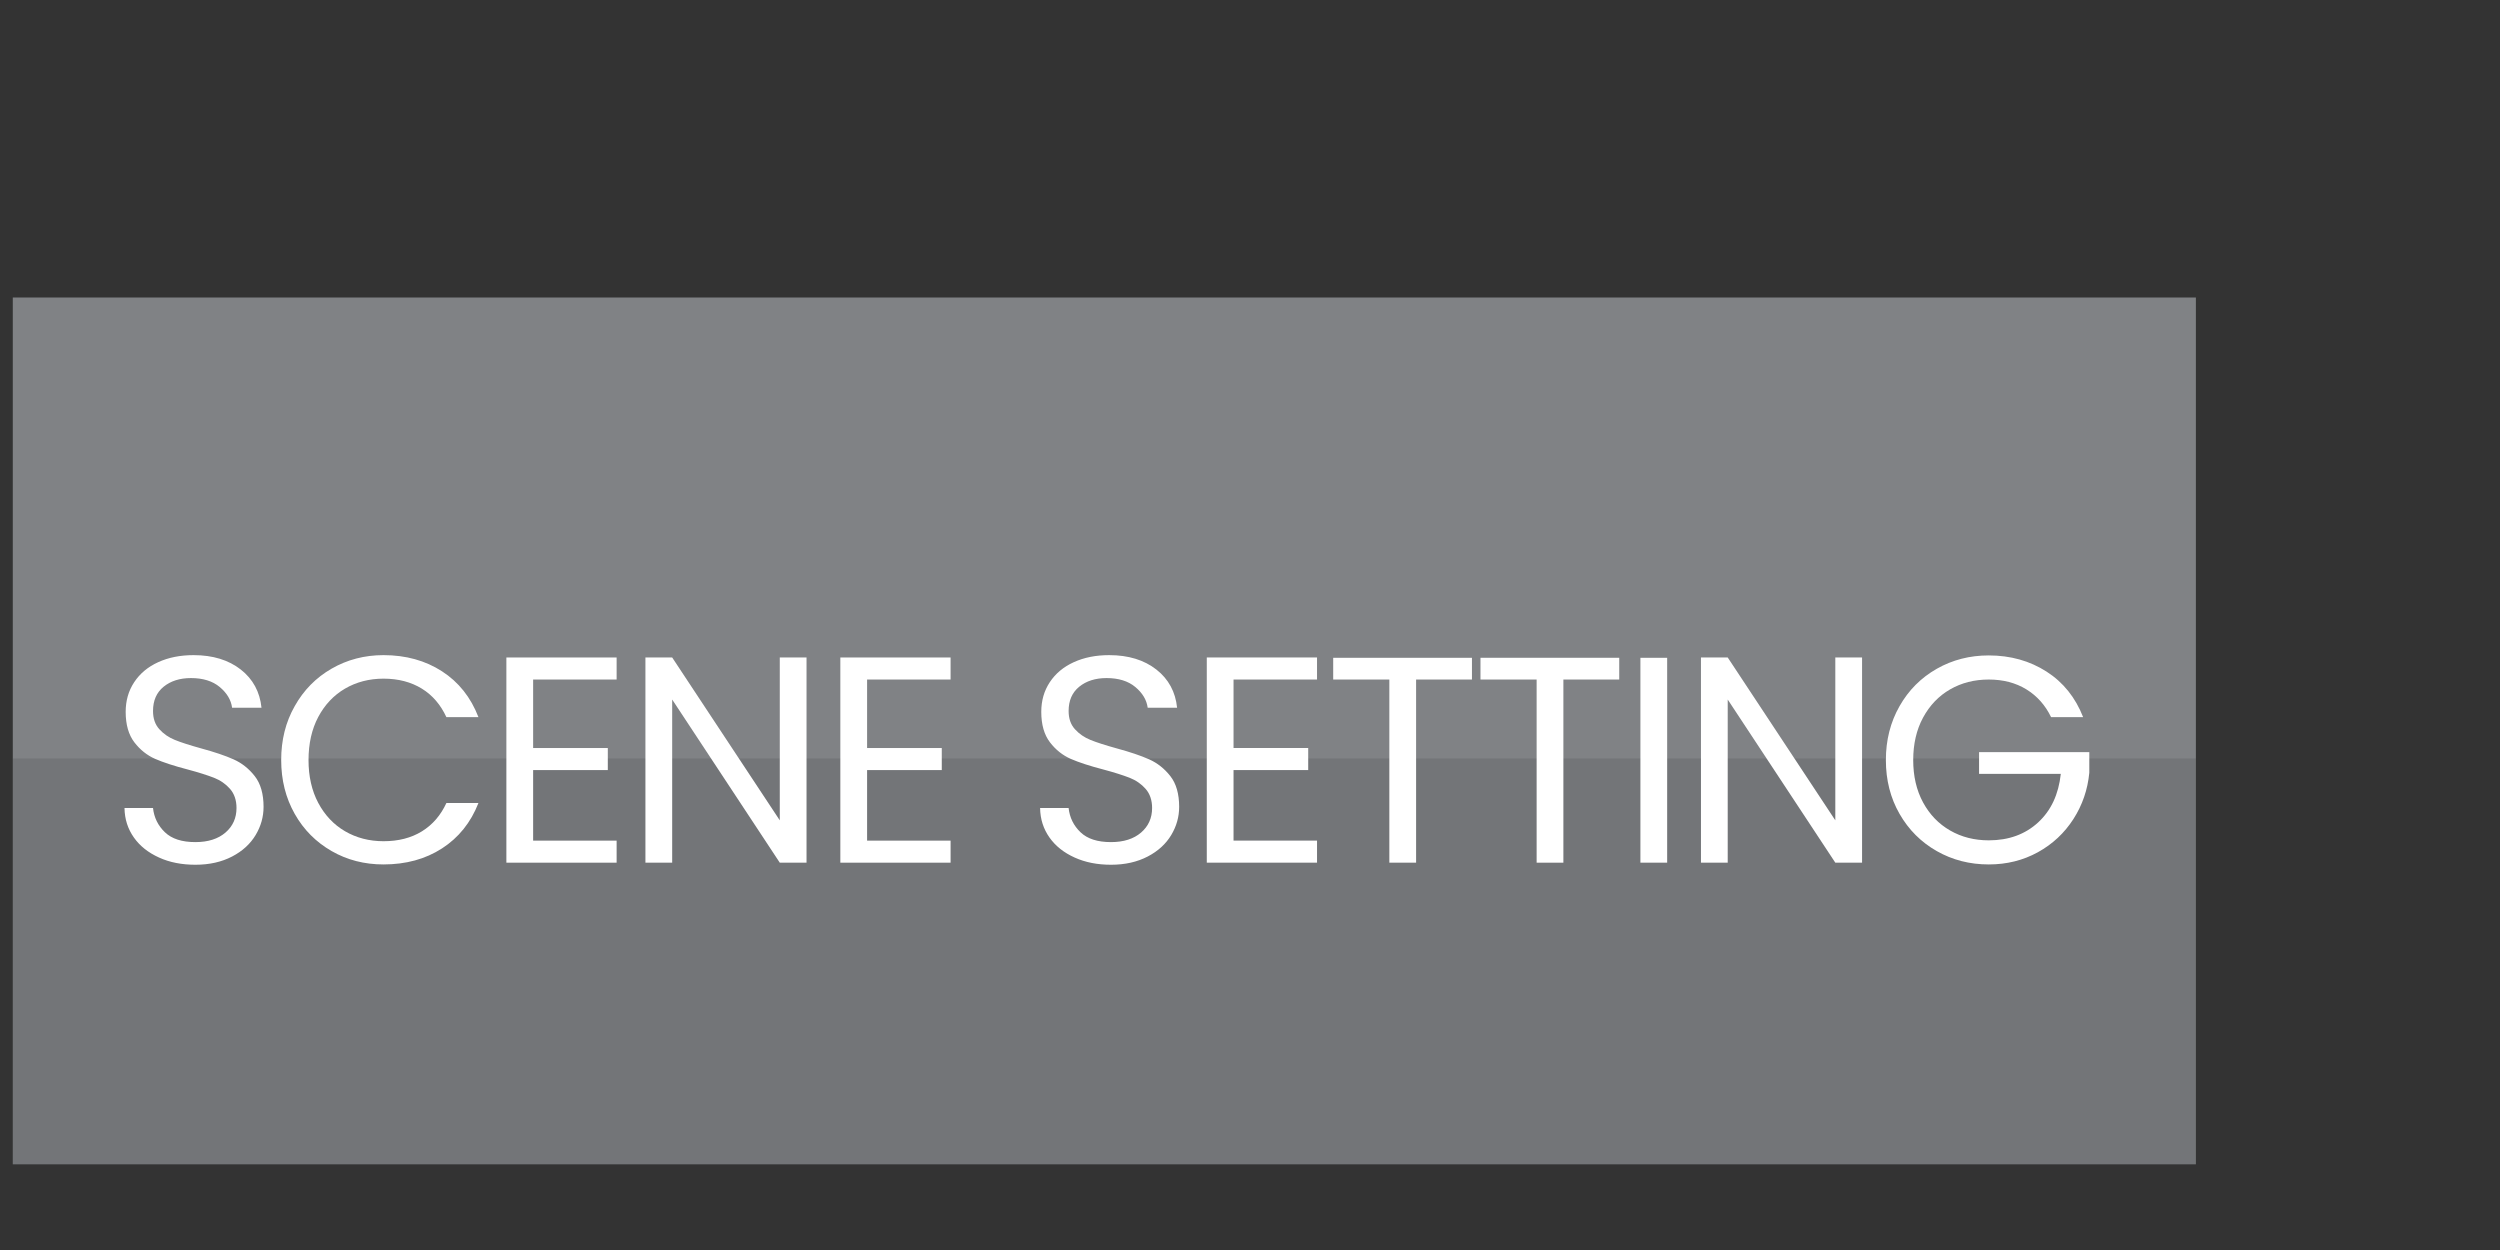 <?xml version="1.0" encoding="utf-8"?>
<!-- Generator: Adobe Illustrator 19.0.0, SVG Export Plug-In . SVG Version: 6.00 Build 0)  -->
<svg version="1.1" id="Layer_1" xmlns="http://www.w3.org/2000/svg" xmlns:xlink="http://www.w3.org/1999/xlink" x="0px" y="0px"
	 viewBox="0 0 1700.8 850.4" style="enable-background:new 0 0 1700.8 850.4;" xml:space="preserve">
<rect x="0" y="0" width="1700.8" height="850.4" fill="#333333" stroke="none"/>
<style type="text/css">
	.st0{fill:#808285;}
	.st1{opacity:0.1;fill:#010101;enable-background:new    ;}
	.st2{fill:#FFFFFF;}
</style>
<polyline id="XMLID_3_" class="st0" points="8.7,202.4 1493.9,202.4 1493.9,516 1493.9,792.1 8.7,792.1 "/>
<polygon id="XMLID_6_" class="st1" points="1493.9,516 1493.9,792.1 8.7,792.1 8.8,516 "/>
<g id="XMLID_7_">
	<path id="XMLID_8_" class="st2" d="M108.2,583.4c-7.3-3.3-13-7.8-17.1-13.6s-6.3-12.5-6.4-20.1h19.4c0.7,6.5,3.4,12,8.1,16.5
		s11.6,6.7,20.7,6.7c8.7,0,15.5-2.2,20.5-6.5s7.5-9.9,7.5-16.7c0-5.3-1.5-9.7-4.4-13s-6.6-5.9-11-7.6c-4.4-1.7-10.3-3.6-17.8-5.6
		c-9.2-2.4-16.6-4.8-22.1-7.2s-10.3-6.2-14.2-11.3c-3.9-5.1-5.9-12-5.9-20.7c0-7.6,1.9-14.3,5.8-20.2c3.9-5.9,9.3-10.4,16.3-13.6
		s15-4.8,24.1-4.8c13.1,0,23.8,3.3,32.1,9.8s13,15.2,14.1,26h-20c-0.7-5.3-3.5-10-8.4-14.1s-11.5-6.1-19.6-6.1
		c-7.6,0-13.8,2-18.6,5.9c-4.8,3.9-7.2,9.4-7.2,16.5c0,5.1,1.4,9.2,4.3,12.4c2.9,3.2,6.4,5.6,10.6,7.3c4.2,1.7,10.1,3.6,17.7,5.7
		c9.2,2.5,16.6,5,22.2,7.5c5.6,2.5,10.4,6.3,14.4,11.4c4,5.1,6,12.1,6,20.9c0,6.8-1.8,13.2-5.4,19.2s-8.9,10.9-16,14.6
		c-7.1,3.7-15.4,5.6-25,5.6C123.7,588.3,115.4,586.7,108.2,583.4z"/>
	<path id="XMLID_10_" class="st2" d="M200.5,480.4c6.1-10.9,14.5-19.4,25.1-25.5s22.4-9.2,35.3-9.2c15.2,0,28.5,3.7,39.8,11
		s19.6,17.7,24.8,31.2h-21.8c-3.9-8.4-9.4-14.9-16.7-19.4c-7.3-4.5-16-6.8-26.1-6.8c-9.7,0-18.5,2.3-26.2,6.8s-13.8,11-18.2,19.3
		s-6.6,18.1-6.6,29.3c0,11.1,2.2,20.8,6.6,29.1c4.4,8.3,10.5,14.8,18.2,19.3s16.5,6.8,26.2,6.8c10.1,0,18.8-2.2,26.1-6.7
		c7.3-4.5,12.8-10.9,16.7-19.3h21.8c-5.2,13.3-13.5,23.6-24.8,30.9c-11.3,7.3-24.6,10.9-39.8,10.9c-12.9,0-24.7-3-35.3-9.1
		s-19-14.5-25.1-25.3s-9.2-23-9.2-36.6S194.3,491.3,200.5,480.4z"/>
	<path id="XMLID_12_" class="st2" d="M362.7,462.3v46.6h50.8v15h-50.8v48h56.8v15h-75V447.3h75v15H362.7z"/>
	<path id="XMLID_14_" class="st2" d="M548.7,586.9h-18.2l-73.2-111v111h-18.2V447.3h18.2l73.2,110.8V447.3h18.2V586.9z"/>
	<path id="XMLID_16_" class="st2" d="M589.9,462.3v46.6h50.8v15h-50.8v48h56.8v15h-75V447.3h75v15H589.9z"/>
	<path id="XMLID_18_" class="st2" d="M731.1,583.4c-7.3-3.3-13-7.8-17.1-13.6s-6.3-12.5-6.4-20.1H727c0.7,6.5,3.4,12,8.1,16.5
		c4.7,4.5,11.6,6.7,20.7,6.7c8.7,0,15.5-2.2,20.5-6.5s7.5-9.9,7.5-16.7c0-5.3-1.5-9.7-4.4-13s-6.6-5.9-11-7.6
		c-4.4-1.7-10.3-3.6-17.8-5.6c-9.2-2.4-16.6-4.8-22.1-7.2s-10.3-6.2-14.2-11.3c-3.9-5.1-5.9-12-5.9-20.7c0-7.6,1.9-14.3,5.8-20.2
		c3.9-5.9,9.3-10.4,16.3-13.6s15-4.8,24.1-4.8c13.1,0,23.8,3.3,32.1,9.8s13,15.2,14.1,26h-20c-0.7-5.3-3.5-10-8.4-14.1
		s-11.5-6.1-19.6-6.1c-7.6,0-13.8,2-18.6,5.9s-7.2,9.4-7.2,16.5c0,5.1,1.4,9.2,4.3,12.4c2.9,3.2,6.4,5.6,10.6,7.3
		c4.2,1.7,10.1,3.6,17.7,5.7c9.2,2.5,16.6,5,22.2,7.5c5.6,2.5,10.4,6.3,14.4,11.4c4,5.1,6,12.1,6,20.9c0,6.8-1.8,13.2-5.4,19.2
		s-8.9,10.9-16,14.6c-7.1,3.7-15.4,5.6-25,5.6C746.6,588.3,738.4,586.7,731.1,583.4z"/>
	<path id="XMLID_20_" class="st2" d="M839.2,462.3v46.6H890v15h-50.8v48H896v15h-75V447.3h75v15H839.2z"/>
	<path id="XMLID_22_" class="st2" d="M1001.4,447.5v14.8h-38v124.6h-18.2V462.3H907v-14.8H1001.4z"/>
	<path id="XMLID_24_" class="st2" d="M1101.6,447.5v14.8h-38v124.6h-18.2V462.3h-38.2v-14.8H1101.6z"/>
	<path id="XMLID_26_" class="st2" d="M1134.2,447.5v139.4H1116V447.5H1134.2z"/>
	<path id="XMLID_28_" class="st2" d="M1266.8,586.9h-18.2l-73.2-111v111h-18.2V447.3h18.2l73.2,110.8V447.3h18.2V586.9z"/>
	<path id="XMLID_30_" class="st2" d="M1395.4,487.9c-3.9-8.1-9.5-14.4-16.8-18.9s-15.9-6.7-25.6-6.7s-18.5,2.2-26.3,6.7
		s-13.9,10.9-18.4,19.2c-4.5,8.3-6.7,18-6.7,28.9s2.2,20.5,6.7,28.8s10.6,14.6,18.4,19.1s16.6,6.7,26.3,6.7
		c13.6,0,24.8-4.1,33.6-12.2c8.8-8.1,13.9-19.1,15.4-33h-55.6v-14.8h75v14c-1.1,11.5-4.7,22-10.8,31.5c-6.1,9.5-14.2,17.1-24.2,22.6
		s-21.1,8.3-33.4,8.3c-12.9,0-24.7-3-35.4-9.1c-10.7-6.1-19.1-14.5-25.3-25.3s-9.3-23-9.3-36.6s3.1-25.8,9.3-36.7
		c6.2-10.9,14.6-19.3,25.3-25.4c10.7-6.1,22.5-9.1,35.4-9.1c14.8,0,27.9,3.7,39.3,11s19.7,17.7,24.9,31L1395.4,487.9L1395.4,487.9z"
		/>
</g>
</svg>
